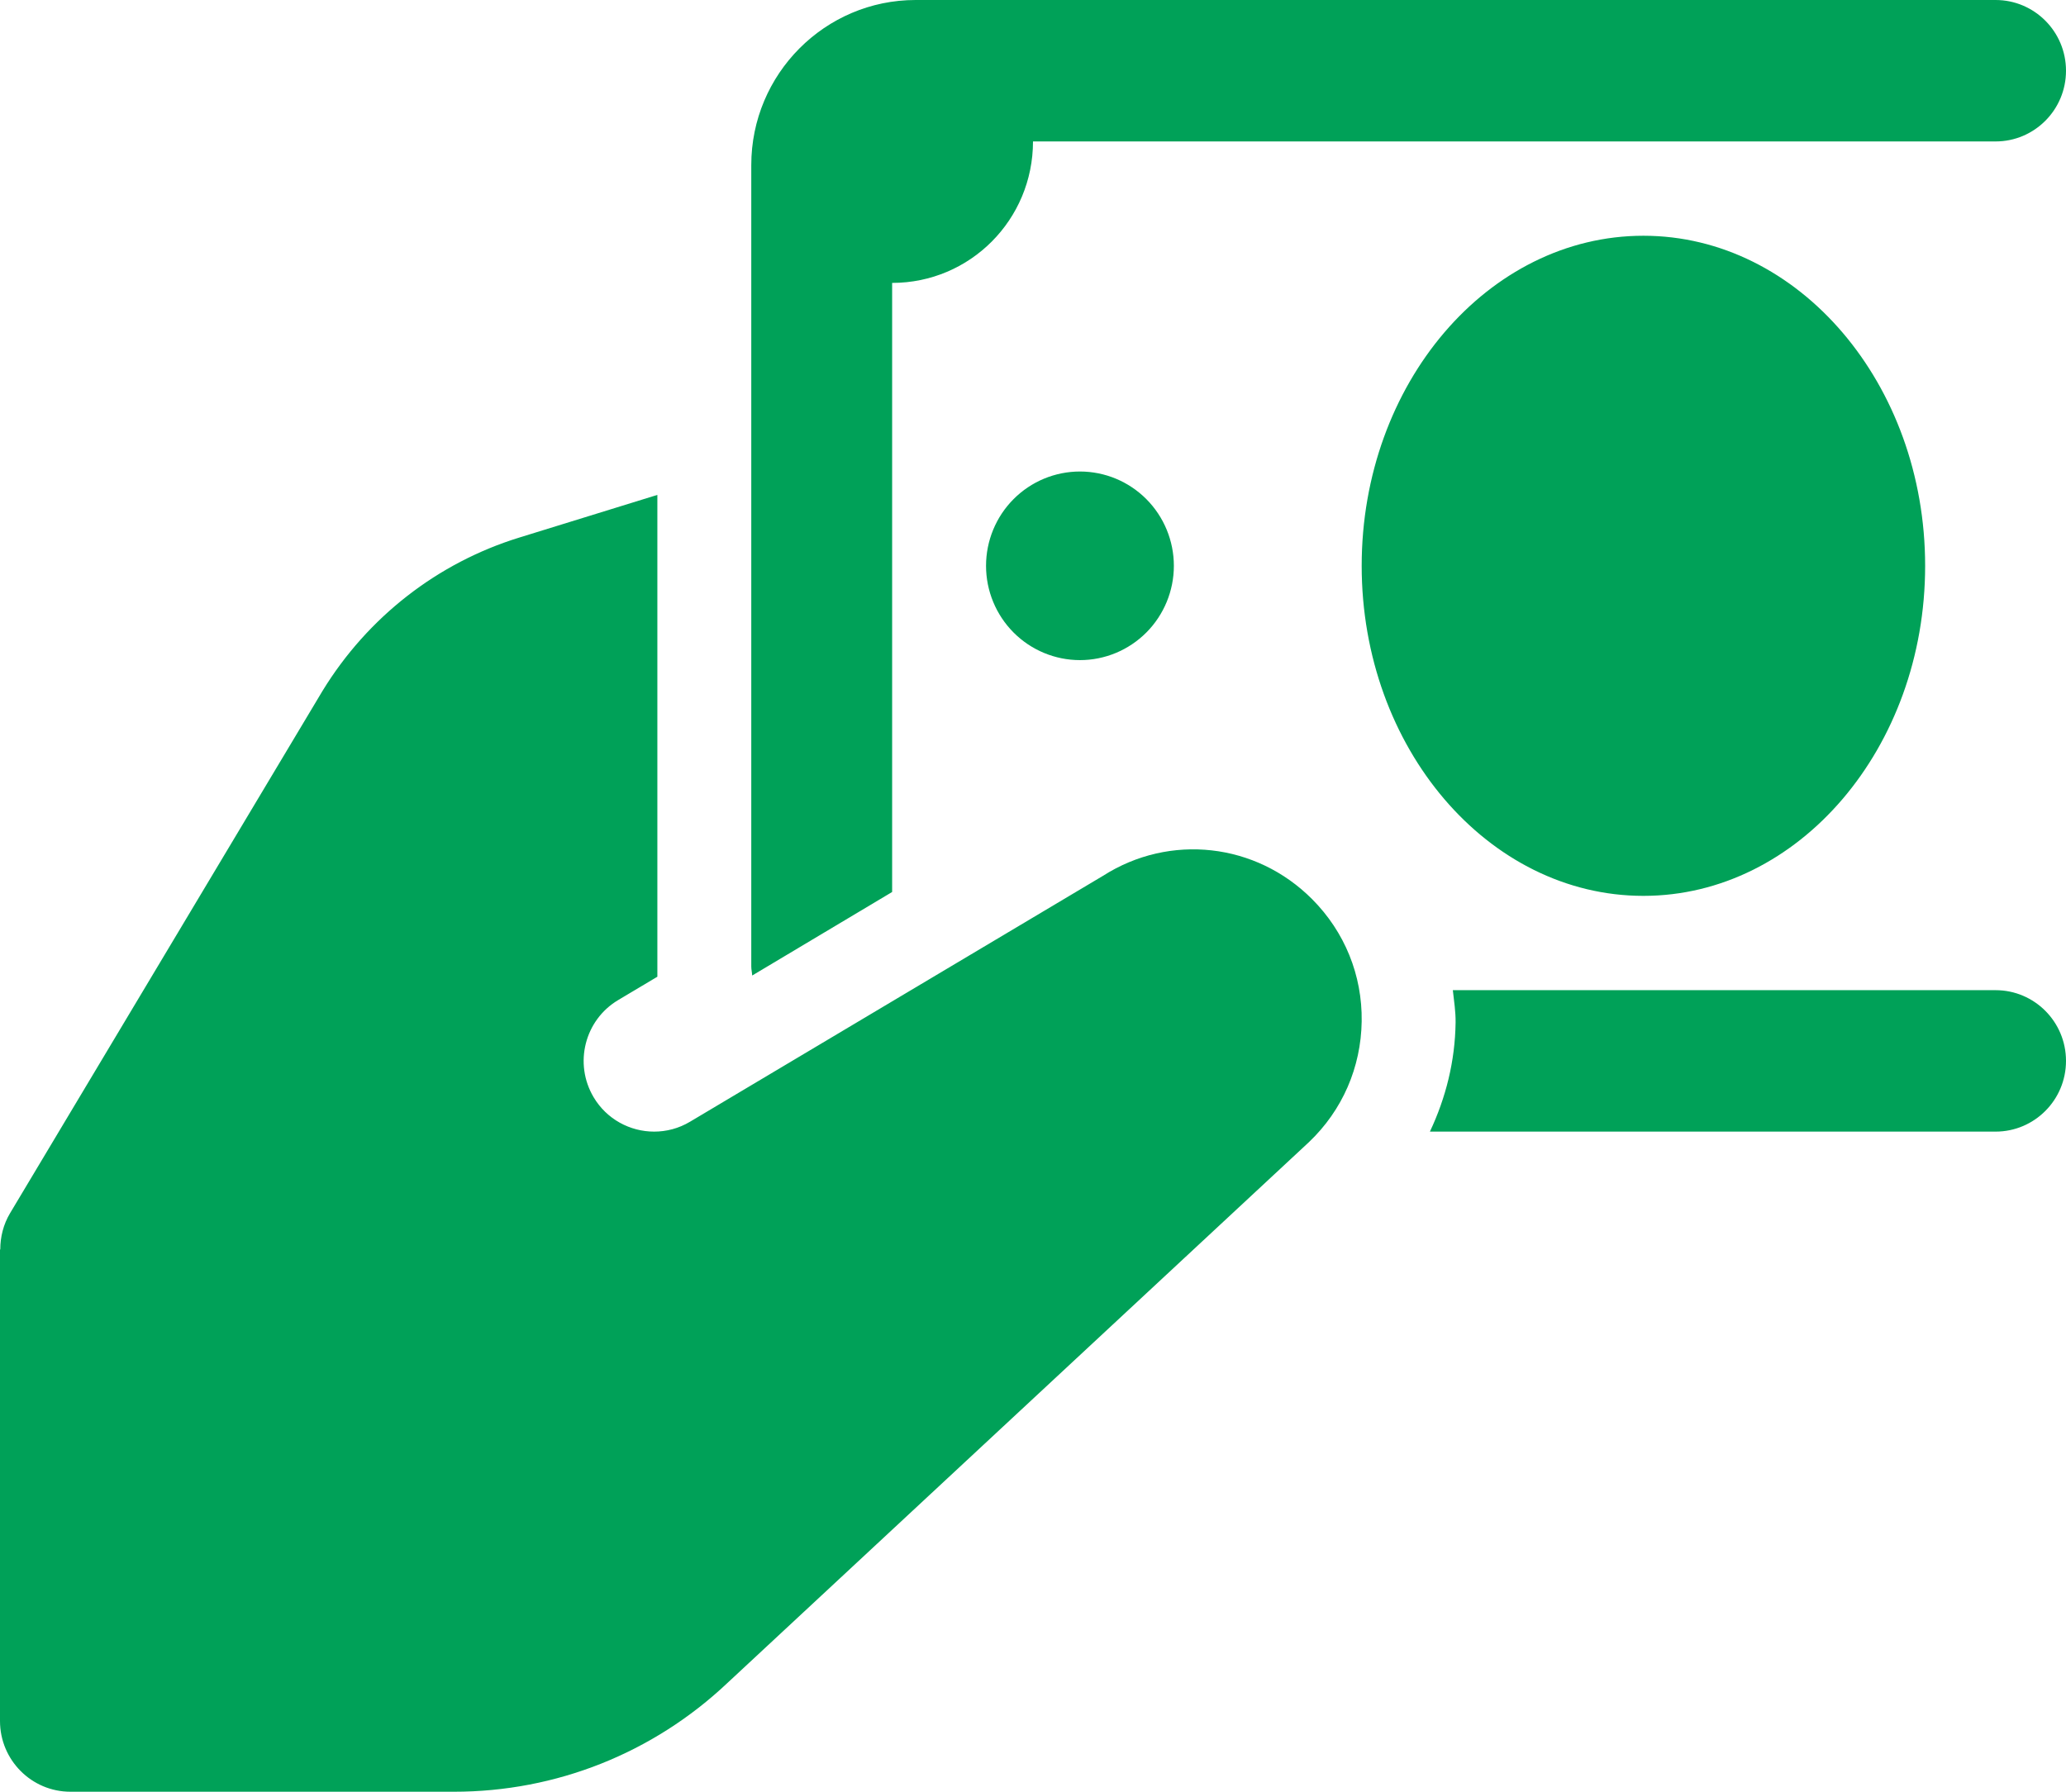 <svg width="166" height="144" viewBox="0 0 166 144" fill="none" xmlns="http://www.w3.org/2000/svg">
<path d="M73.568 0C66.287 0 60.364 5.949 60.364 13.263V77.684C60.364 77.93 60.426 78.16 60.437 78.402L71.682 71.689V22.737C77.945 22.737 83 17.659 83 11.368H160.341C163.469 11.368 166 8.822 166 5.684C166 2.547 163.469 0 160.341 0H73.568ZM132.045 18.947C119.562 18.947 109.409 30.85 109.409 45.474C109.409 60.097 119.562 72 132.045 72C144.529 72 154.682 60.097 154.682 45.474C154.682 30.85 144.529 18.947 132.045 18.947ZM86.773 37.895C84.772 37.895 82.852 38.693 81.437 40.115C80.022 41.536 79.227 43.464 79.227 45.474C79.227 47.484 80.022 49.411 81.437 50.833C82.852 52.254 84.772 53.053 86.773 53.053C88.774 53.053 90.693 52.254 92.108 50.833C93.523 49.411 94.318 47.484 94.318 45.474C94.318 43.464 93.523 41.536 92.108 40.115C90.693 38.693 88.774 37.895 86.773 37.895ZM52.818 39.775L41.728 43.202C35.16 45.229 29.549 49.59 25.915 55.525L0.811 97.498C0.264 98.415 0.022 99.424 0.022 100.421H0V138.316C0 141.453 2.535 144 5.659 144H36.482C44.673 144 52.476 140.898 58.44 135.266L105.18 91.784C107.858 89.233 109.356 85.787 109.409 82.081C109.462 78.374 108.044 74.896 105.437 72.274C100.918 67.73 93.987 66.965 88.63 70.386L55.449 90.148C54.539 90.694 53.541 90.947 52.56 90.947C50.629 90.947 48.746 89.957 47.69 88.172C46.094 85.47 46.978 81.981 49.664 80.378L52.818 78.498V39.775ZM116.733 79.579C116.828 80.443 116.966 81.297 116.955 82.184C116.913 85.276 116.174 88.23 114.891 90.947H160.341C163.469 90.947 166 88.401 166 85.263C166 82.126 163.469 79.579 160.341 79.579H116.733Z" fill="#00A158"/>
</svg>
